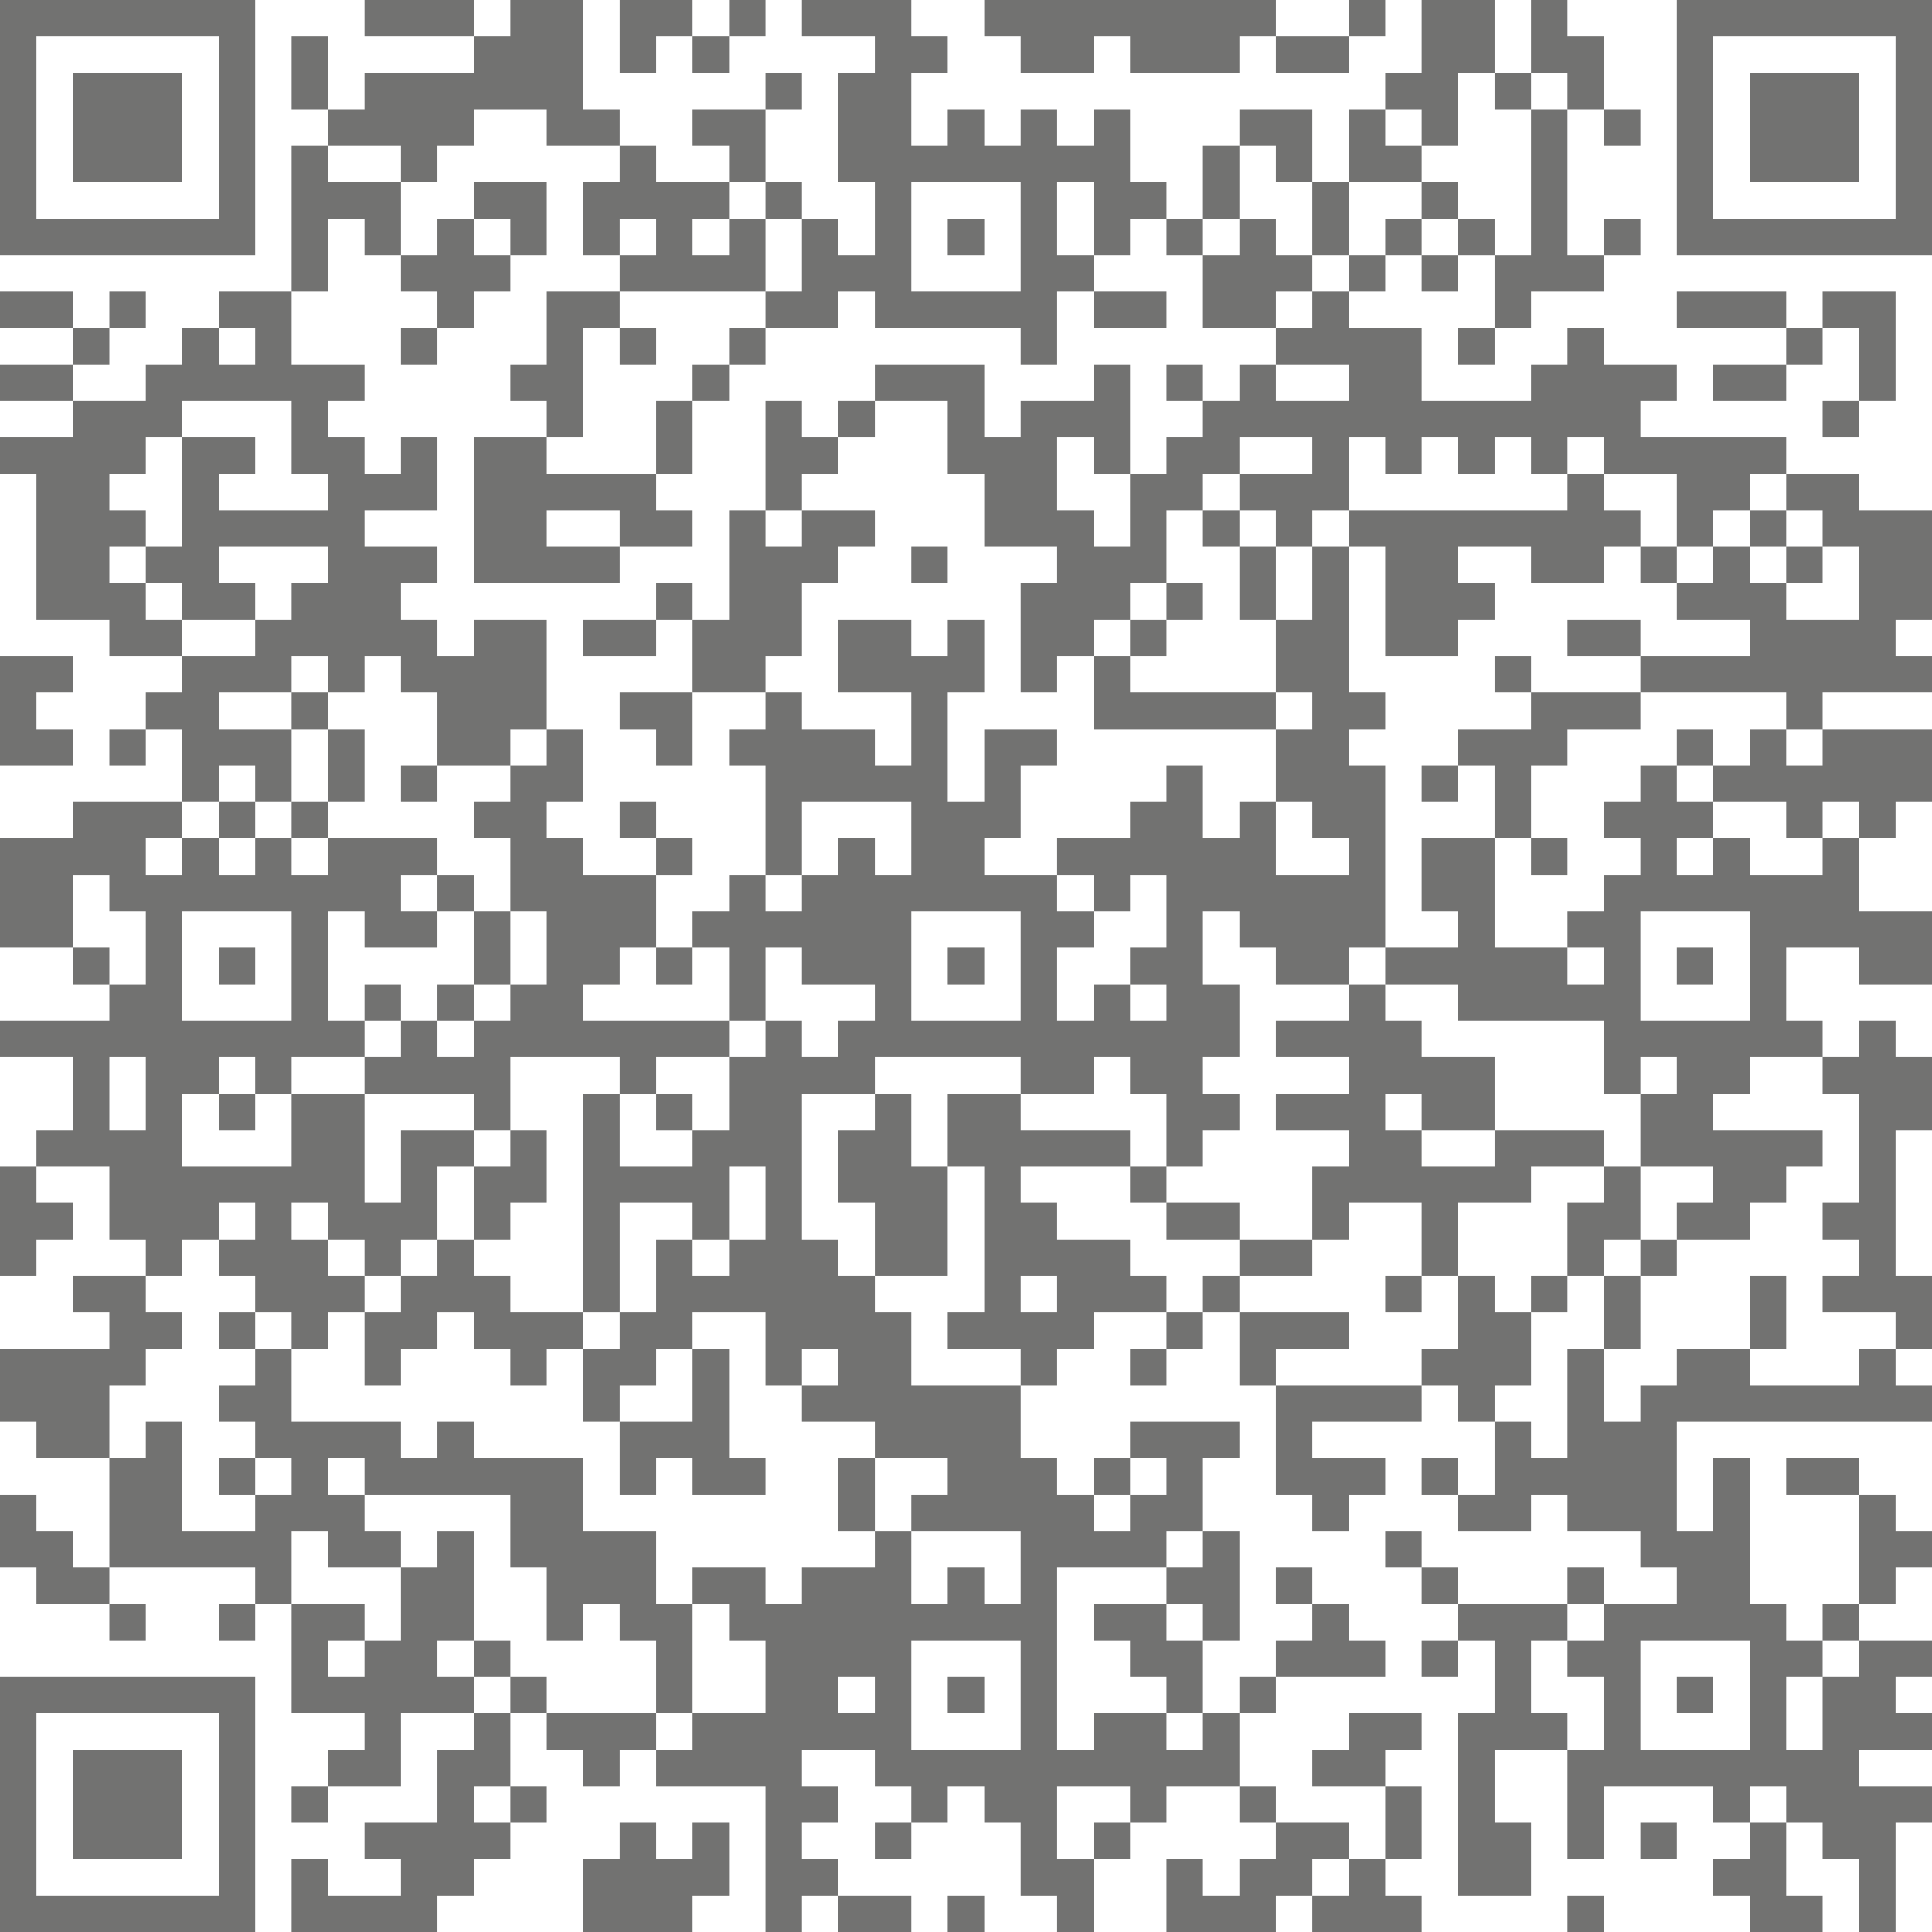 <svg xmlns="http://www.w3.org/2000/svg" xmlns:xlink="http://www.w3.org/1999/xlink" xmlns:serif="http://www.serif.com/" width="100%" height="100%" viewBox="0 0 159 159" xml:space="preserve" style="fill-rule:evenodd;clip-rule:evenodd;stroke-linejoin:round;stroke-miterlimit:2;">    <g transform="matrix(1,0,0,1,-20,-20)">        <path d="M95,176L89,176L89,179L95,179L95,176ZM131,170L125,170L125,173L122,173L122,176L119,176L119,173L116,173L116,179L125,179L125,176L128,176L128,173L131,173L131,170ZM71,170L71,173L68,173L68,179L77,179L77,176L80,176L80,170L77,170L77,173L74,173L74,170L71,170ZM149,146L155,146L155,149L158,149L158,152L152,152L152,155L149,155L149,158L152,158L152,164L149,164L149,173L152,173L152,167L161,167L161,170L164,170L164,167L167,167L167,170L164,170L164,173L161,173L161,176L164,176L164,179L170,179L170,176L167,176L167,170L170,170L170,173L173,173L173,179L176,179L176,170L179,170L179,167L173,167L173,164L179,164L179,161L176,161L176,158L179,158L179,155L173,155L173,158L170,158L170,164L167,164L167,158L170,158L170,155L167,155L167,152L164,152L164,140L161,140L161,146L158,146L158,137L179,137L179,134L176,134L176,131L173,131L173,134L164,134L164,131L158,131L158,134L155,134L155,137L152,137L152,131L149,131L149,140L146,140L146,137L143,137L143,143L140,143L140,146L146,146L146,143L149,143L149,146ZM152,176L149,176L149,179L152,179L152,176ZM107,65L107,68L104,68L104,77L107,77L107,74L110,74L110,71L113,71L113,68L116,68L116,62L119,62L119,59L122,59L122,56L128,56L128,59L122,59L122,62L119,62L119,65L122,65L122,62L125,62L125,65L128,65L128,62L131,62L131,56L134,56L134,59L137,59L137,56L140,56L140,59L143,59L143,56L146,56L146,59L149,59L149,56L152,56L152,59L149,59L149,62L131,62L131,65L128,65L128,71L125,71L125,77L128,77L128,80L125,80L125,86L122,86L122,89L119,89L119,83L116,83L116,86L113,86L113,89L107,89L107,92L110,92L110,95L113,95L113,92L116,92L116,98L113,98L113,101L110,101L110,104L107,104L107,98L110,98L110,95L107,95L107,92L101,92L101,89L104,89L104,83L107,83L107,80L101,80L101,86L98,86L98,77L101,77L101,71L98,71L98,74L95,74L95,71L89,71L89,77L95,77L95,83L92,83L92,80L86,80L86,77L83,77L83,80L80,80L80,83L83,83L83,92L86,92L86,86L95,86L95,92L92,92L92,89L89,89L89,92L86,92L86,95L83,95L83,92L80,92L80,95L77,95L77,98L74,98L74,101L77,101L77,98L80,98L80,104L83,104L83,98L86,98L86,101L92,101L92,104L89,104L89,107L86,107L86,104L83,104L83,107L80,107L80,113L77,113L77,116L71,116L71,110L68,110L68,128L71,128L71,119L77,119L77,122L80,122L80,116L83,116L83,122L80,122L80,125L77,125L77,122L74,122L74,128L71,128L71,131L68,131L68,137L71,137L71,134L74,134L74,131L77,131L77,128L83,128L83,134L86,134L86,131L89,131L89,134L86,134L86,137L92,137L92,140L89,140L89,146L92,146L92,140L98,140L98,143L95,143L95,146L92,146L92,149L86,149L86,152L83,152L83,149L77,149L77,152L80,152L80,155L83,155L83,161L77,161L77,164L74,164L74,167L83,167L83,179L86,179L86,176L89,176L89,173L86,173L86,170L89,170L89,167L86,167L86,164L92,164L92,167L95,167L95,170L98,170L98,167L101,167L101,170L104,170L104,176L107,176L107,179L110,179L110,173L107,173L107,167L113,167L113,170L116,170L116,167L122,167L122,161L119,161L119,164L116,164L116,161L110,161L110,164L107,164L107,149L116,149L116,146L119,146L119,140L122,140L122,137L113,137L113,140L110,140L110,143L113,143L113,140L116,140L116,143L113,143L113,146L110,146L110,143L107,143L107,140L104,140L104,134L95,134L95,128L92,128L92,125L89,125L89,122L86,122L86,110L92,110L92,107L104,107L104,110L110,110L110,107L113,107L113,110L116,110L116,116L119,116L119,113L122,113L122,110L119,110L119,107L122,107L122,101L119,101L119,95L122,95L122,98L125,98L125,101L131,101L131,98L134,98L134,83L131,83L131,80L134,80L134,77L131,77L131,65L134,65L134,74L140,74L140,71L143,71L143,68L140,68L140,65L146,65L146,68L152,68L152,65L155,65L155,62L152,62L152,59L158,59L158,65L161,65L161,62L164,62L164,59L167,59L167,56L155,56L155,53L158,53L158,50L152,50L152,47L149,47L149,50L146,50L146,53L137,53L137,47L131,47L131,44L128,44L128,47L125,47L125,50L122,50L122,53L119,53L119,56L116,56L116,59L113,59L113,65L110,65L110,62L107,62L107,56L110,56L110,59L113,59L113,50L110,50L110,53L104,53L104,56L101,56L101,50L92,50L92,53L89,53L89,56L92,56L92,53L98,53L98,59L101,59L101,65L107,65ZM101,176L98,176L98,179L101,179L101,176ZM131,176L128,176L128,179L137,179L137,176L134,176L134,173L131,173L131,176ZM62,167L62,161L59,161L59,164L56,164L56,170L50,170L50,173L53,173L53,176L47,176L47,173L44,173L44,179L56,179L56,176L59,176L59,173L62,173L62,170L59,170L59,167L62,167ZM41,179L20,179L20,158L41,158L41,179ZM23,161L23,176L38,176L38,161L23,161ZM140,158L140,155L143,155L143,161L140,161L140,176L146,176L146,170L143,170L143,164L149,164L149,161L146,161L146,155L149,155L149,152L140,152L140,155L137,155L137,158L140,158ZM137,173L137,167L134,167L134,173L137,173ZM158,170L155,170L155,173L158,173L158,170ZM113,170L110,170L110,173L113,173L113,170ZM95,170L92,170L92,173L95,173L95,170ZM35,173L26,173L26,164L35,164L35,173ZM47,167L44,167L44,170L47,170L47,167ZM65,167L62,167L62,170L65,170L65,167ZM125,167L122,167L122,170L125,170L125,167ZM74,161L65,161L65,164L68,164L68,167L71,167L71,164L74,164L74,161ZM137,161L131,161L131,164L128,164L128,167L134,167L134,164L137,164L137,161ZM59,155L59,146L56,146L56,149L53,149L53,155L50,155L50,158L47,158L47,155L50,155L50,152L44,152L44,161L50,161L50,164L47,164L47,167L53,167L53,161L59,161L59,158L56,158L56,155L59,155ZM155,155L155,164L164,164L164,155L155,155ZM95,155L95,164L104,164L104,155L95,155ZM125,158L122,158L122,161L125,161L125,158ZM50,143L62,143L62,149L65,149L65,155L68,155L68,152L71,152L71,155L74,155L74,161L77,161L77,152L74,152L74,146L68,146L68,140L59,140L59,137L56,137L56,140L53,140L53,137L44,137L44,131L41,131L41,134L38,134L38,137L41,137L41,140L38,140L38,143L41,143L41,140L44,140L44,143L41,143L41,146L35,146L35,137L32,137L32,140L29,140L29,149L41,149L41,152L44,152L44,146L47,146L47,149L53,149L53,146L50,146L50,143L47,143L47,140L50,140L50,143ZM122,155L122,146L119,146L119,149L116,149L116,152L110,152L110,155L113,155L113,158L116,158L116,161L119,161L119,155L116,155L116,152L119,152L119,155L122,155ZM161,158L158,158L158,161L161,161L161,158ZM89,161L92,161L92,158L89,158L89,161ZM65,158L62,158L62,161L65,161L65,158ZM101,158L98,158L98,161L101,161L101,158ZM128,155L125,155L125,158L134,158L134,155L131,155L131,152L128,152L128,155ZM62,155L59,155L59,158L62,158L62,155ZM41,152L38,152L38,155L41,155L41,152ZM173,152L170,152L170,155L173,155L173,152ZM32,152L29,152L29,155L32,155L32,152ZM98,152L98,149L101,149L101,152L104,152L104,146L95,146L95,152L98,152ZM140,149L137,149L137,152L140,152L140,149ZM173,143L173,152L176,152L176,149L179,149L179,146L176,146L176,143L173,143ZM20,143L20,149L23,149L23,152L29,152L29,149L26,149L26,146L23,146L23,143L20,143ZM152,149L149,149L149,152L152,152L152,149ZM128,149L125,149L125,152L128,152L128,149ZM137,146L134,146L134,149L137,149L137,146ZM128,137L137,137L137,134L140,134L140,137L143,137L143,134L146,134L146,128L143,128L143,125L140,125L140,131L137,131L137,134L125,134L125,143L128,143L128,146L131,146L131,143L134,143L134,140L128,140L128,137ZM173,140L167,140L167,143L173,143L173,140ZM80,140L80,131L77,131L77,137L71,137L71,143L74,143L74,140L77,140L77,143L83,143L83,140L80,140ZM140,140L137,140L137,143L140,143L140,140ZM32,125L26,125L26,128L29,128L29,131L20,131L20,137L23,137L23,140L29,140L29,134L32,134L32,131L35,131L35,128L32,128L32,125ZM56,122L56,125L53,125L53,128L50,128L50,134L53,134L53,131L56,131L56,128L59,128L59,131L62,131L62,134L65,134L65,131L68,131L68,128L62,128L62,125L59,125L59,122L56,122ZM98,116L101,116L101,128L98,128L98,131L104,131L104,134L107,134L107,131L110,131L110,128L116,128L116,125L113,125L113,122L107,122L107,119L104,119L104,116L113,116L113,113L104,113L104,110L98,110L98,116ZM131,128L122,128L122,134L125,134L125,131L131,131L131,128ZM116,131L113,131L113,134L116,134L116,131ZM53,107L50,107L50,110L44,110L44,116L35,116L35,110L38,110L38,107L41,107L41,110L44,110L44,107L50,107L50,104L47,104L47,95L50,95L50,98L56,98L56,95L53,95L53,92L56,92L56,89L47,89L47,92L44,92L44,89L41,89L41,92L38,92L38,89L35,89L35,92L32,92L32,89L35,89L35,86L26,86L26,89L20,89L20,98L26,98L26,92L29,92L29,95L32,95L32,101L29,101L29,104L20,104L20,107L26,107L26,113L23,113L23,116L20,116L20,125L23,125L23,122L26,122L26,119L23,119L23,116L29,116L29,122L32,122L32,125L35,125L35,122L38,122L38,119L41,119L41,122L38,122L38,125L41,125L41,128L38,128L38,131L41,131L41,128L44,128L44,131L47,131L47,128L50,128L50,125L47,125L47,122L44,122L44,119L47,119L47,122L50,122L50,125L53,125L53,122L56,122L56,116L59,116L59,113L53,113L53,119L50,119L50,110L59,110L59,113L62,113L62,107L71,107L71,110L74,110L74,107L80,107L80,104L68,104L68,101L71,101L71,98L74,98L74,92L68,92L68,89L65,89L65,86L68,86L68,80L65,80L65,83L62,83L62,86L59,86L59,89L62,89L62,95L59,95L59,101L62,101L62,95L65,95L65,101L62,101L62,104L59,104L59,107L56,107L56,104L53,104L53,107ZM167,131L167,125L164,125L164,131L167,131ZM155,131L155,125L152,125L152,131L155,131ZM173,107L170,107L170,110L173,110L173,119L170,119L170,122L173,122L173,125L170,125L170,128L176,128L176,131L179,131L179,125L176,125L176,113L179,113L179,107L176,107L176,104L173,104L173,107ZM119,128L116,128L116,131L119,131L119,128ZM122,125L119,125L119,128L122,128L122,125ZM104,125L104,128L107,128L107,125L104,125ZM149,125L146,125L146,128L149,128L149,125ZM137,125L134,125L134,128L137,128L137,125ZM89,119L92,119L92,125L98,125L98,116L95,116L95,110L92,110L92,113L89,113L89,119ZM125,107L131,107L131,110L125,110L125,113L131,113L131,116L128,116L128,122L131,122L131,119L137,119L137,125L140,125L140,119L146,119L146,116L152,116L152,113L143,113L143,116L137,116L137,113L134,113L134,110L137,110L137,113L143,113L143,107L137,107L137,104L134,104L134,101L140,101L140,104L152,104L152,110L155,110L155,107L158,107L158,110L155,110L155,116L152,116L152,119L149,119L149,125L152,125L152,122L155,122L155,116L161,116L161,119L158,119L158,122L164,122L164,119L167,119L167,116L170,116L170,113L161,113L161,110L164,110L164,107L170,107L170,104L167,104L167,98L173,98L173,101L179,101L179,95L173,95L173,89L170,89L170,92L164,92L164,89L161,89L161,92L158,92L158,89L161,89L161,86L158,86L158,83L155,83L155,86L152,86L152,89L155,89L155,92L152,92L152,95L149,95L149,98L152,98L152,101L149,101L149,98L143,98L143,89L137,89L137,95L140,95L140,98L134,98L134,101L131,101L131,104L125,104L125,107ZM128,122L122,122L122,125L128,125L128,122ZM158,122L155,122L155,125L158,125L158,122ZM65,119L65,113L62,113L62,116L59,116L59,122L62,122L62,119L65,119ZM122,119L116,119L116,122L122,122L122,119ZM116,116L113,116L113,119L116,119L116,116ZM29,113L32,113L32,107L29,107L29,113ZM41,110L38,110L38,113L41,113L41,110ZM77,110L74,110L74,113L77,113L77,110ZM104,104L104,95L95,95L95,104L104,104ZM35,95L35,104L44,104L44,95L35,95ZM53,101L50,101L50,104L53,104L53,101ZM59,101L56,101L56,104L59,104L59,101ZM113,101L113,104L116,104L116,101L113,101ZM155,95L155,104L164,104L164,95L155,95ZM101,98L98,98L98,101L101,101L101,98ZM29,98L26,98L26,101L29,101L29,98ZM161,98L158,98L158,101L161,101L161,98ZM41,98L38,98L38,101L41,101L41,98ZM59,92L56,92L56,95L59,95L59,92ZM131,92L131,89L128,89L128,86L125,86L125,92L131,92ZM77,89L74,89L74,92L77,92L77,89ZM149,89L146,89L146,92L149,92L149,89ZM170,65L173,65L173,71L167,71L167,68L164,68L164,65L161,65L161,68L158,68L158,71L164,71L164,74L155,74L155,77L146,77L146,80L140,80L140,83L137,83L137,86L140,86L140,83L143,83L143,89L146,89L146,83L149,83L149,80L155,80L155,77L167,77L167,80L170,80L170,77L179,77L179,74L176,74L176,71L179,71L179,62L173,62L173,59L167,59L167,62L164,62L164,65L167,65L167,62L170,62L170,65L167,65L167,68L170,68L170,65ZM47,86L44,86L44,89L47,89L47,86ZM41,86L38,86L38,89L41,89L41,86ZM74,86L71,86L71,89L74,89L74,86ZM164,80L164,83L161,83L161,86L167,86L167,89L170,89L170,86L173,86L173,89L176,89L176,86L179,86L179,80L170,80L170,83L167,83L167,80L164,80ZM44,71L41,71L41,74L35,74L35,77L32,77L32,80L29,80L29,83L32,83L32,80L35,80L35,86L38,86L38,83L41,83L41,86L44,86L44,80L38,80L38,77L44,77L44,74L47,74L47,77L50,77L50,74L53,74L53,77L56,77L56,83L62,83L62,80L65,80L65,71L59,71L59,74L56,74L56,71L53,71L53,68L56,68L56,65L50,65L50,62L56,62L56,56L53,56L53,59L50,59L50,56L47,56L47,53L50,53L50,50L44,50L44,44L38,44L38,47L35,47L35,50L32,50L32,53L26,53L26,56L20,56L20,59L23,59L23,71L29,71L29,74L35,74L35,71L32,71L32,68L29,68L29,65L32,65L32,62L29,62L29,59L32,59L32,56L35,56L35,53L44,53L44,59L47,59L47,62L38,62L38,59L41,59L41,56L35,56L35,65L32,65L32,68L35,68L35,71L41,71L41,68L38,68L38,65L47,65L47,68L44,68L44,71ZM50,86L50,80L47,80L47,86L50,86ZM56,83L53,83L53,86L56,86L56,83ZM161,80L158,80L158,83L161,83L161,80ZM77,83L77,77L71,77L71,80L74,80L74,83L77,83ZM26,74L20,74L20,83L26,83L26,80L23,80L23,77L26,77L26,74ZM47,77L44,77L44,80L47,80L47,77ZM113,77L113,74L110,74L110,80L125,80L125,77L113,77ZM80,62L80,71L77,71L77,77L83,77L83,74L86,74L86,68L89,68L89,65L92,65L92,62L86,62L86,65L83,65L83,62L80,62ZM146,74L143,74L143,77L146,77L146,74ZM74,71L68,71L68,74L74,74L74,71ZM116,71L113,71L113,74L116,74L116,71ZM155,71L149,71L149,74L155,74L155,71ZM77,68L74,68L74,71L77,71L77,68ZM119,68L116,68L116,71L119,71L119,68ZM122,65L122,71L125,71L125,65L122,65ZM158,65L155,65L155,68L158,68L158,65ZM98,65L95,65L95,68L98,68L98,65ZM65,56L59,56L59,68L71,68L71,65L65,65L65,62L71,62L71,65L77,65L77,62L74,62L74,59L65,59L65,56ZM86,56L86,53L83,53L83,62L86,62L86,59L89,59L89,56L86,56ZM77,59L77,53L74,53L74,59L77,59ZM173,53L170,53L170,56L173,56L173,53ZM71,44L65,44L65,50L62,50L62,53L65,53L65,56L68,56L68,47L71,47L71,44ZM176,53L176,44L170,44L170,47L167,47L167,50L170,50L170,47L173,47L173,53L176,53ZM167,50L161,50L161,53L167,53L167,50ZM125,50L125,53L131,53L131,50L125,50ZM26,50L20,50L20,53L26,53L26,50ZM119,50L116,50L116,53L119,53L119,50ZM80,50L77,50L77,53L80,53L80,50ZM83,47L80,47L80,50L83,50L83,47ZM56,47L53,47L53,50L56,50L56,47ZM38,47L38,50L41,50L41,47L38,47ZM95,44L104,44L104,35L95,35L95,44ZM29,47L26,47L26,50L29,50L29,47ZM143,47L140,47L140,50L143,50L143,47ZM74,47L71,47L71,50L74,50L74,47ZM146,29L146,41L143,41L143,47L146,47L146,44L152,44L152,41L149,41L149,29L146,29ZM32,44L29,44L29,47L32,47L32,44ZM125,41L125,38L122,38L122,41L119,41L119,47L125,47L125,44L128,44L128,41L125,41ZM167,44L158,44L158,47L167,47L167,44ZM65,41L65,35L59,35L59,38L56,38L56,41L53,41L53,44L56,44L56,47L59,47L59,44L62,44L62,41L59,41L59,38L62,38L62,41L65,41ZM26,44L20,44L20,47L26,47L26,44ZM116,44L110,44L110,47L116,47L116,44ZM71,35L68,35L68,41L71,41L71,38L74,38L74,41L71,41L71,44L83,44L83,38L80,38L80,41L77,41L77,38L80,38L80,35L74,35L74,32L71,32L71,35ZM134,41L131,41L131,44L134,44L134,41ZM140,41L137,41L137,44L140,44L140,41ZM44,32L44,44L47,44L47,38L50,38L50,41L53,41L53,35L47,35L47,32L53,32L53,35L56,35L56,32L59,32L59,29L65,29L65,32L71,32L71,29L68,29L68,20L62,20L62,23L59,23L59,26L50,26L50,29L47,29L47,32L44,32ZM131,41L131,35L128,35L128,41L131,41ZM101,38L98,38L98,41L101,41L101,38ZM23,23L23,38L38,38L38,23L23,23ZM179,20L158,20L158,41L179,41L179,20ZM119,38L116,38L116,41L119,41L119,38ZM143,38L140,38L140,41L143,41L143,38ZM137,38L134,38L134,41L137,41L137,38ZM155,38L152,38L152,41L155,41L155,38ZM119,32L119,38L122,38L122,32L119,32ZM86,35L83,35L83,38L86,38L86,35ZM140,35L137,35L137,38L140,38L140,35ZM122,32L125,32L125,35L128,35L128,29L122,29L122,32ZM131,29L131,35L137,35L137,32L134,32L134,29L137,29L137,32L140,32L140,26L143,26L143,20L137,20L137,26L134,26L134,29L131,29ZM35,35L26,35L26,26L35,26L35,35ZM83,35L83,29L77,29L77,32L80,32L80,35L83,35ZM173,26L164,26L164,35L173,35L173,26ZM155,29L152,29L152,32L155,32L155,29ZM149,23L149,20L146,20L146,26L143,26L143,29L146,29L146,26L149,26L149,29L152,29L152,23L149,23ZM47,29L47,23L44,23L44,29L47,29ZM86,26L83,26L83,29L86,29L86,26ZM77,20L71,20L71,26L74,26L74,23L77,23L77,20ZM125,20L101,20L101,23L104,23L104,26L110,26L110,23L113,23L113,26L122,26L122,23L125,23L125,20ZM131,23L125,23L125,26L131,26L131,23ZM80,23L77,23L77,26L80,26L80,23ZM134,20L131,20L131,23L134,23L134,20ZM59,20L50,20L50,23L59,23L59,20ZM83,20L80,20L80,23L83,23L83,20ZM41,41L41,20L20,20L20,41L41,41ZM116,35L113,35L113,29L110,29L110,32L107,32L107,29L104,29L104,32L101,32L101,29L98,29L98,32L95,32L95,26L98,26L98,23L95,23L95,20L86,20L86,23L92,23L92,26L89,26L89,35L92,35L92,41L89,41L89,38L86,38L86,44L83,44L83,47L89,47L89,44L92,44L92,47L104,47L104,50L107,50L107,44L110,44L110,41L107,41L107,35L110,35L110,41L113,41L113,38L116,38L116,35ZM161,38L176,38L176,23L161,23L161,38Z" style="fill:rgb(114,114,113);"></path>    </g></svg>